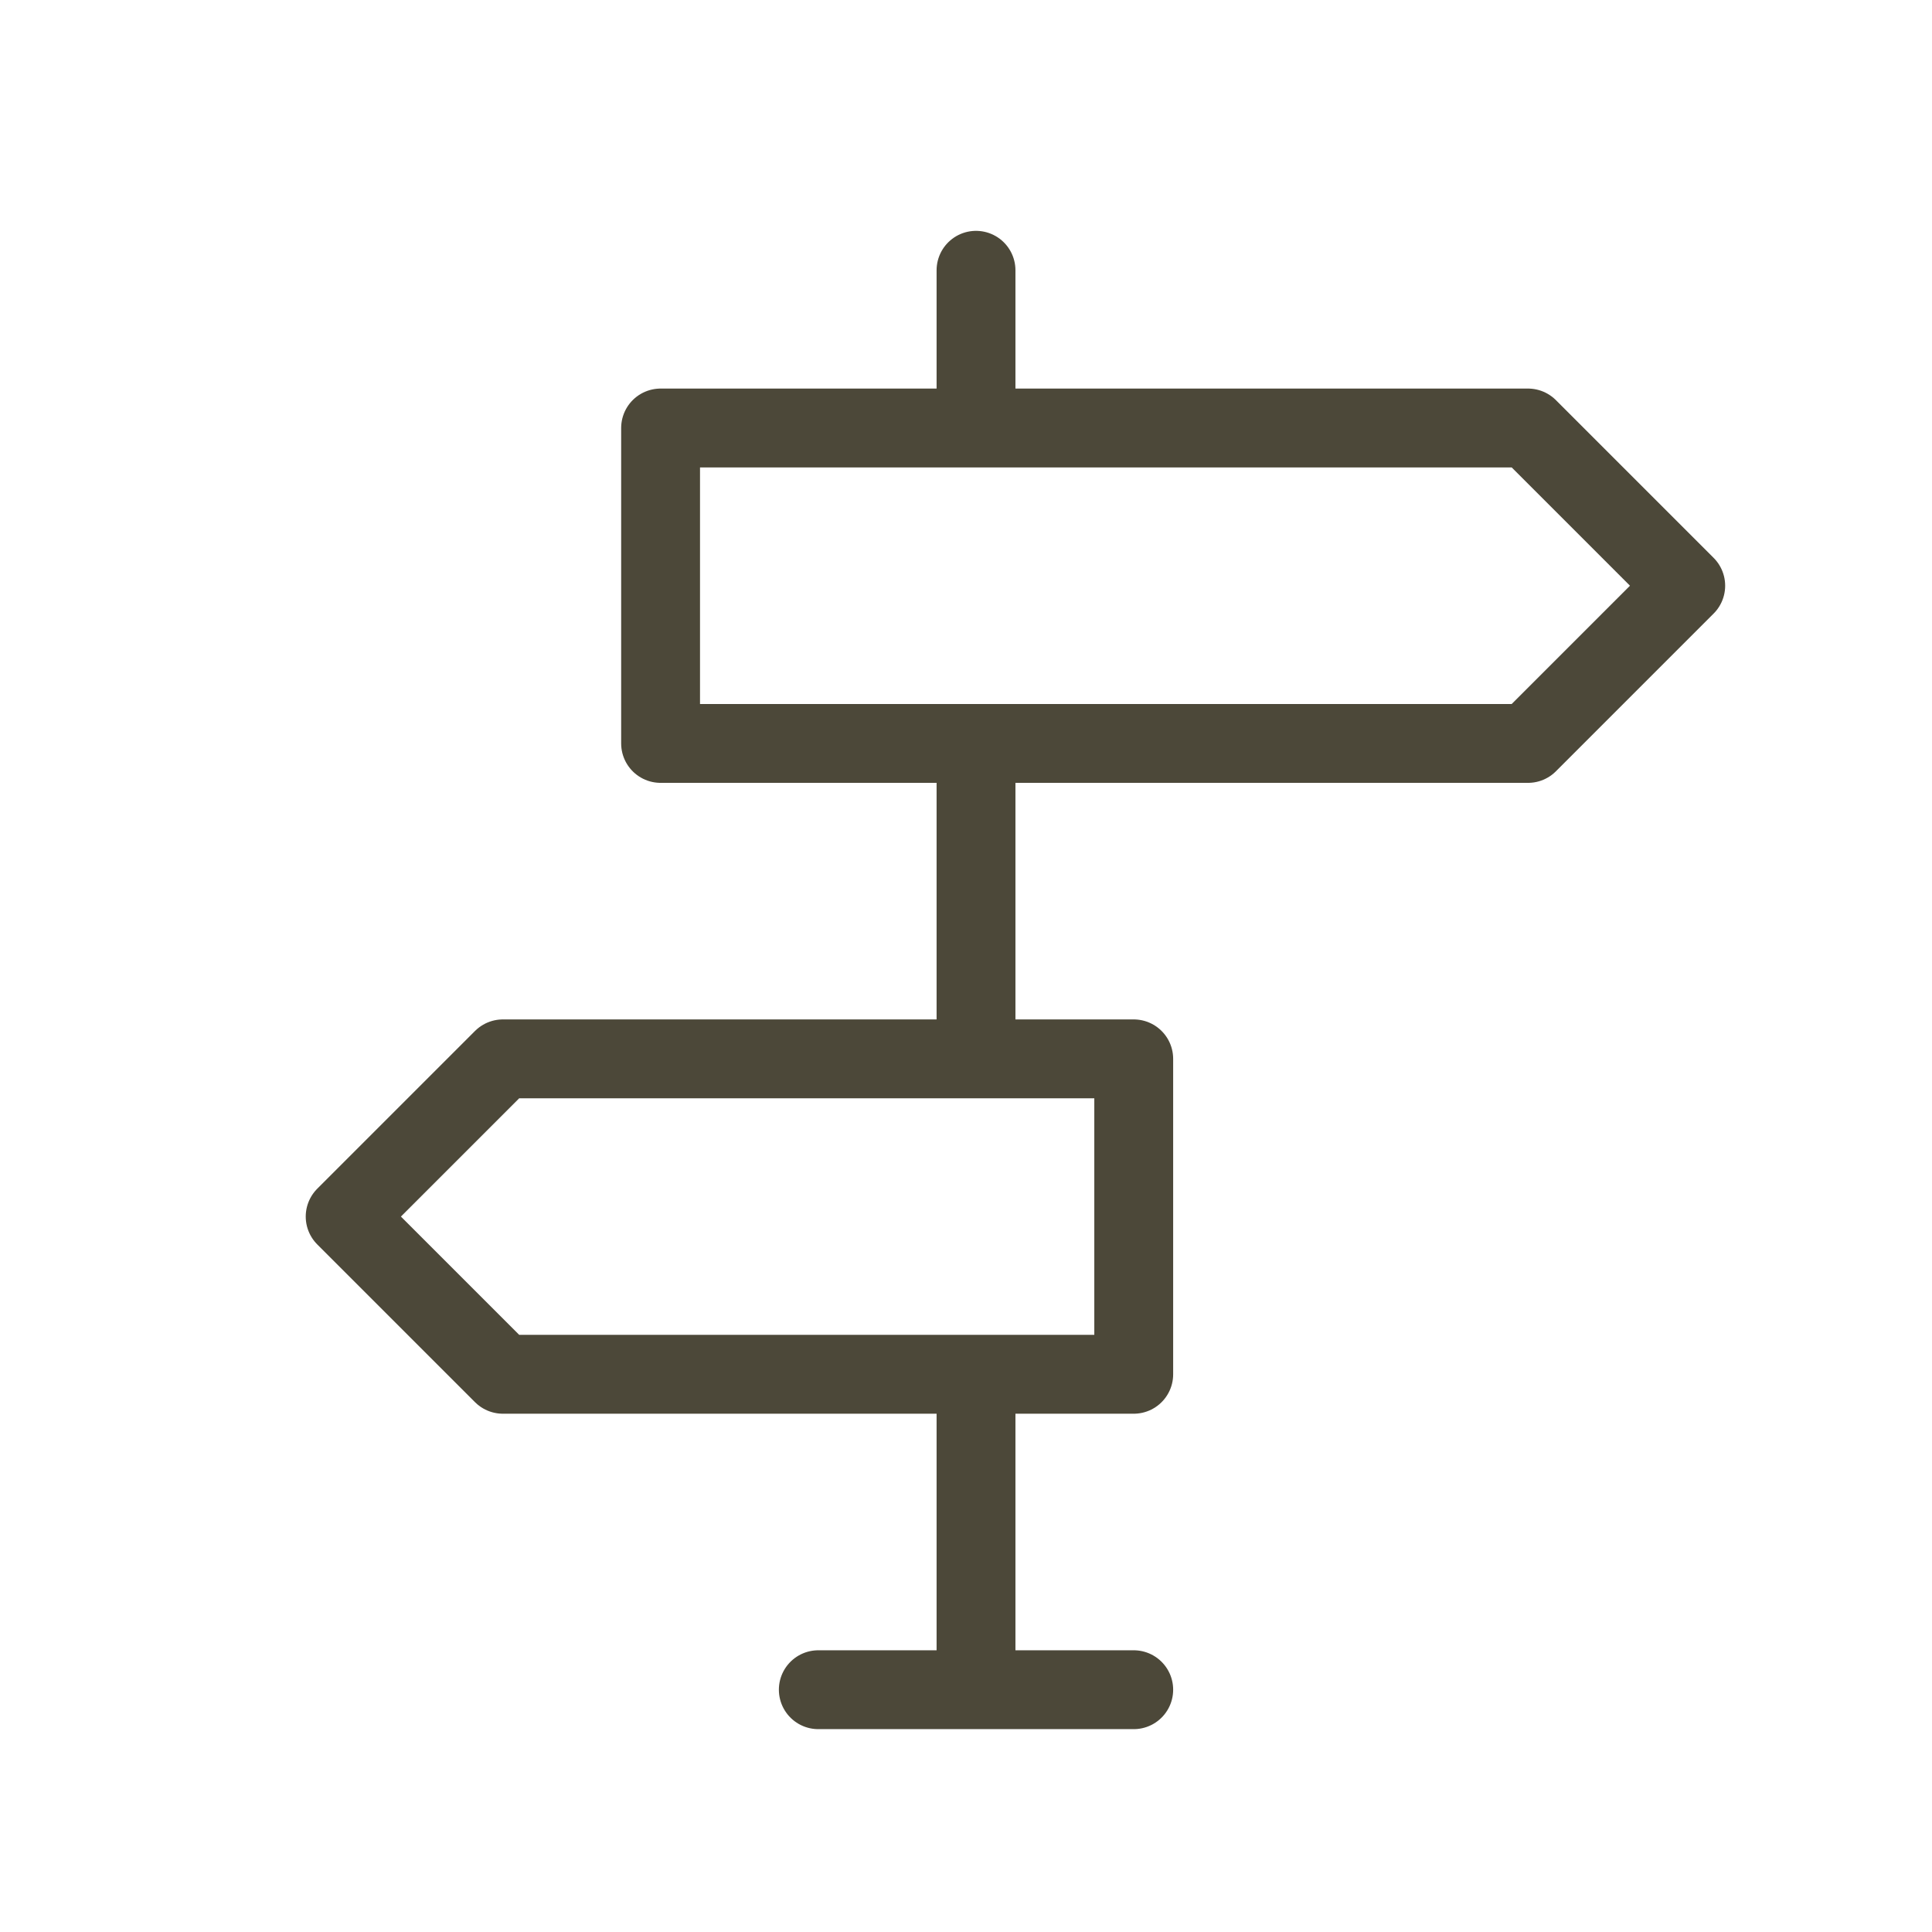 <svg width="49" height="49" fill="none" xmlns="http://www.w3.org/2000/svg"><path d="M24.754 42.855v-8m0-8v-8m0-8v-4m-4 36h8m-12-32v8h22l4-4-4-4h-22zm12 16v8h-16l-4-4 4-4h16z" stroke="#4C4839" stroke-width="2" stroke-linecap="round" stroke-linejoin="round"/></svg>